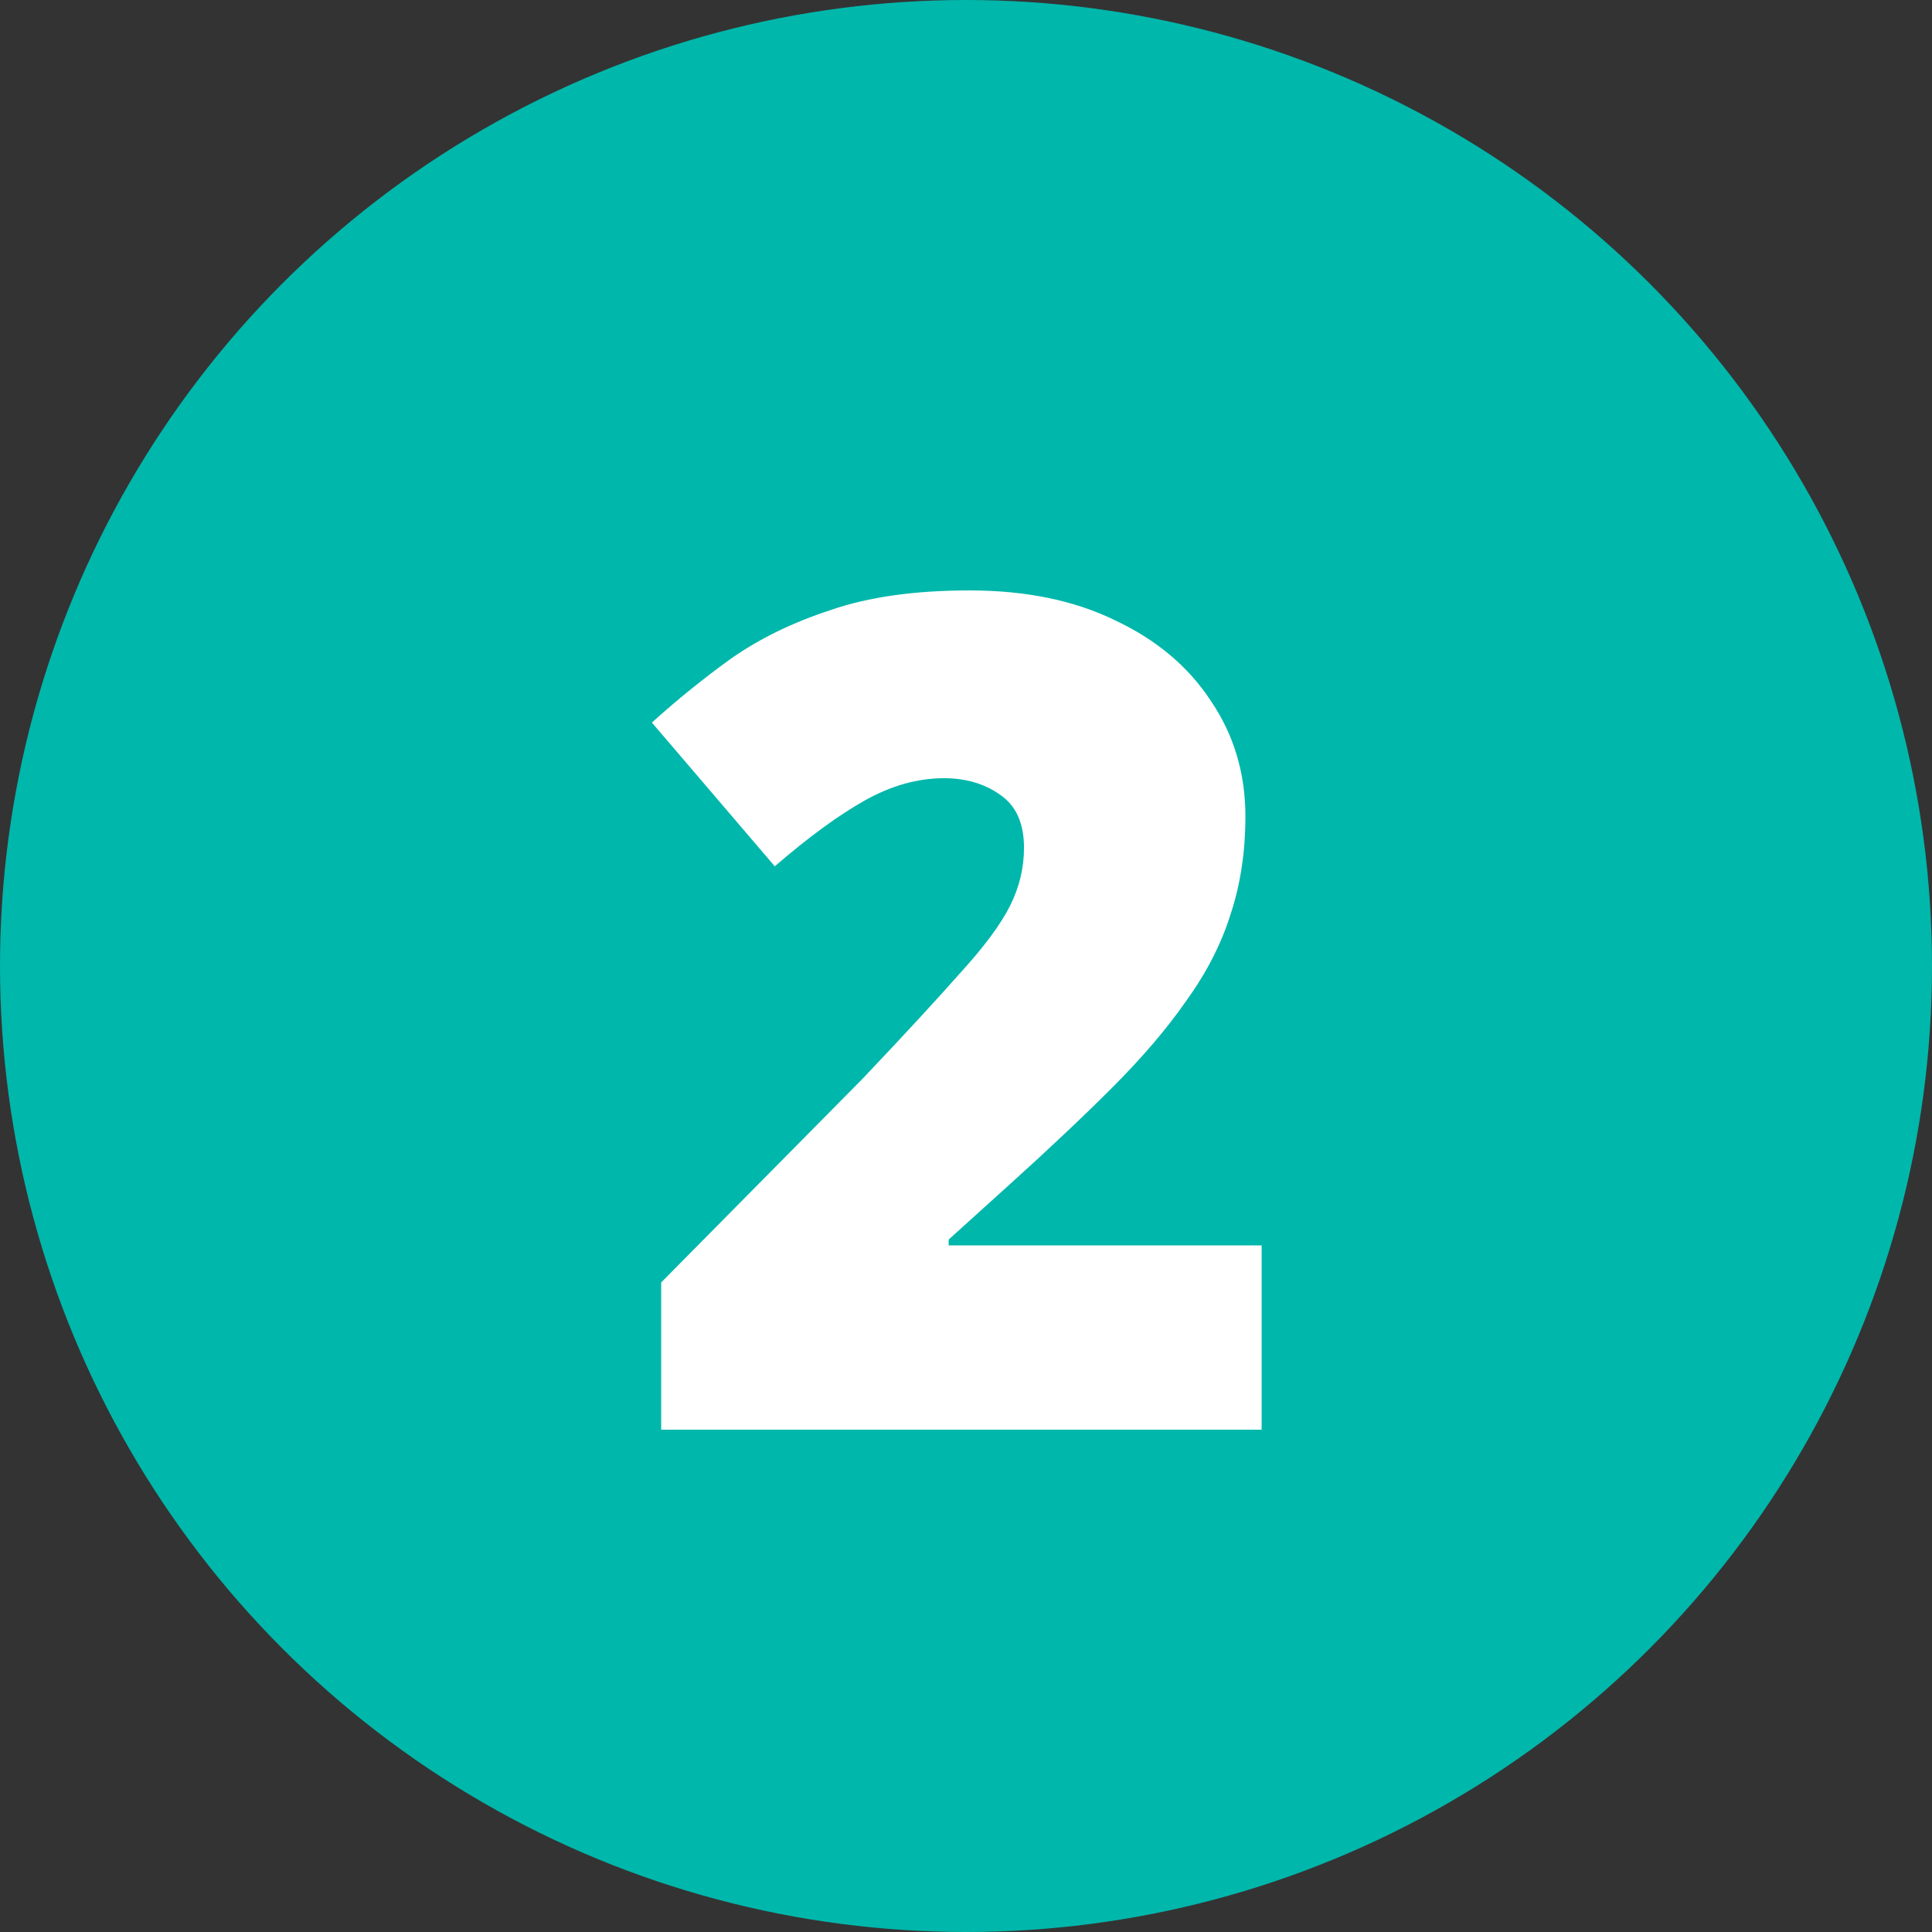 <?xml version="1.0" encoding="UTF-8"?> <svg xmlns="http://www.w3.org/2000/svg" width="200" height="200" viewBox="0 0 200 200" fill="none"><rect x="0" y="0" width="200" height="200" fill="#333333" stroke="none"/> <circle cx="100" cy="100" r="100" fill="#00B7AB"></circle> <path d="M130.604 148H68.444V132.76L89.324 111.64C93.644 107.08 97.004 103.44 99.404 100.72C101.884 98 103.604 95.68 104.564 93.76C105.524 91.84 106.004 89.84 106.004 87.76C106.004 85.2 105.164 83.36 103.484 82.24C101.884 81.12 99.964 80.56 97.724 80.56C95.004 80.56 92.284 81.32 89.564 82.84C86.844 84.36 83.724 86.64 80.204 89.68L67.484 74.8C70.044 72.48 72.764 70.28 75.644 68.2C78.604 66.12 82.044 64.44 85.964 63.16C89.884 61.8 94.684 61.12 100.364 61.12C106.204 61.12 111.244 62.16 115.484 64.24C119.724 66.24 123.004 69 125.324 72.52C127.724 76.04 128.924 80.04 128.924 84.52C128.924 88.2 128.404 91.6 127.364 94.72C126.404 97.76 124.884 100.72 122.804 103.6C120.804 106.48 118.244 109.48 115.124 112.6C112.084 115.64 108.524 119 104.444 122.68L98.204 128.32V128.92H130.604V148Z" fill="white"></path> </svg> 